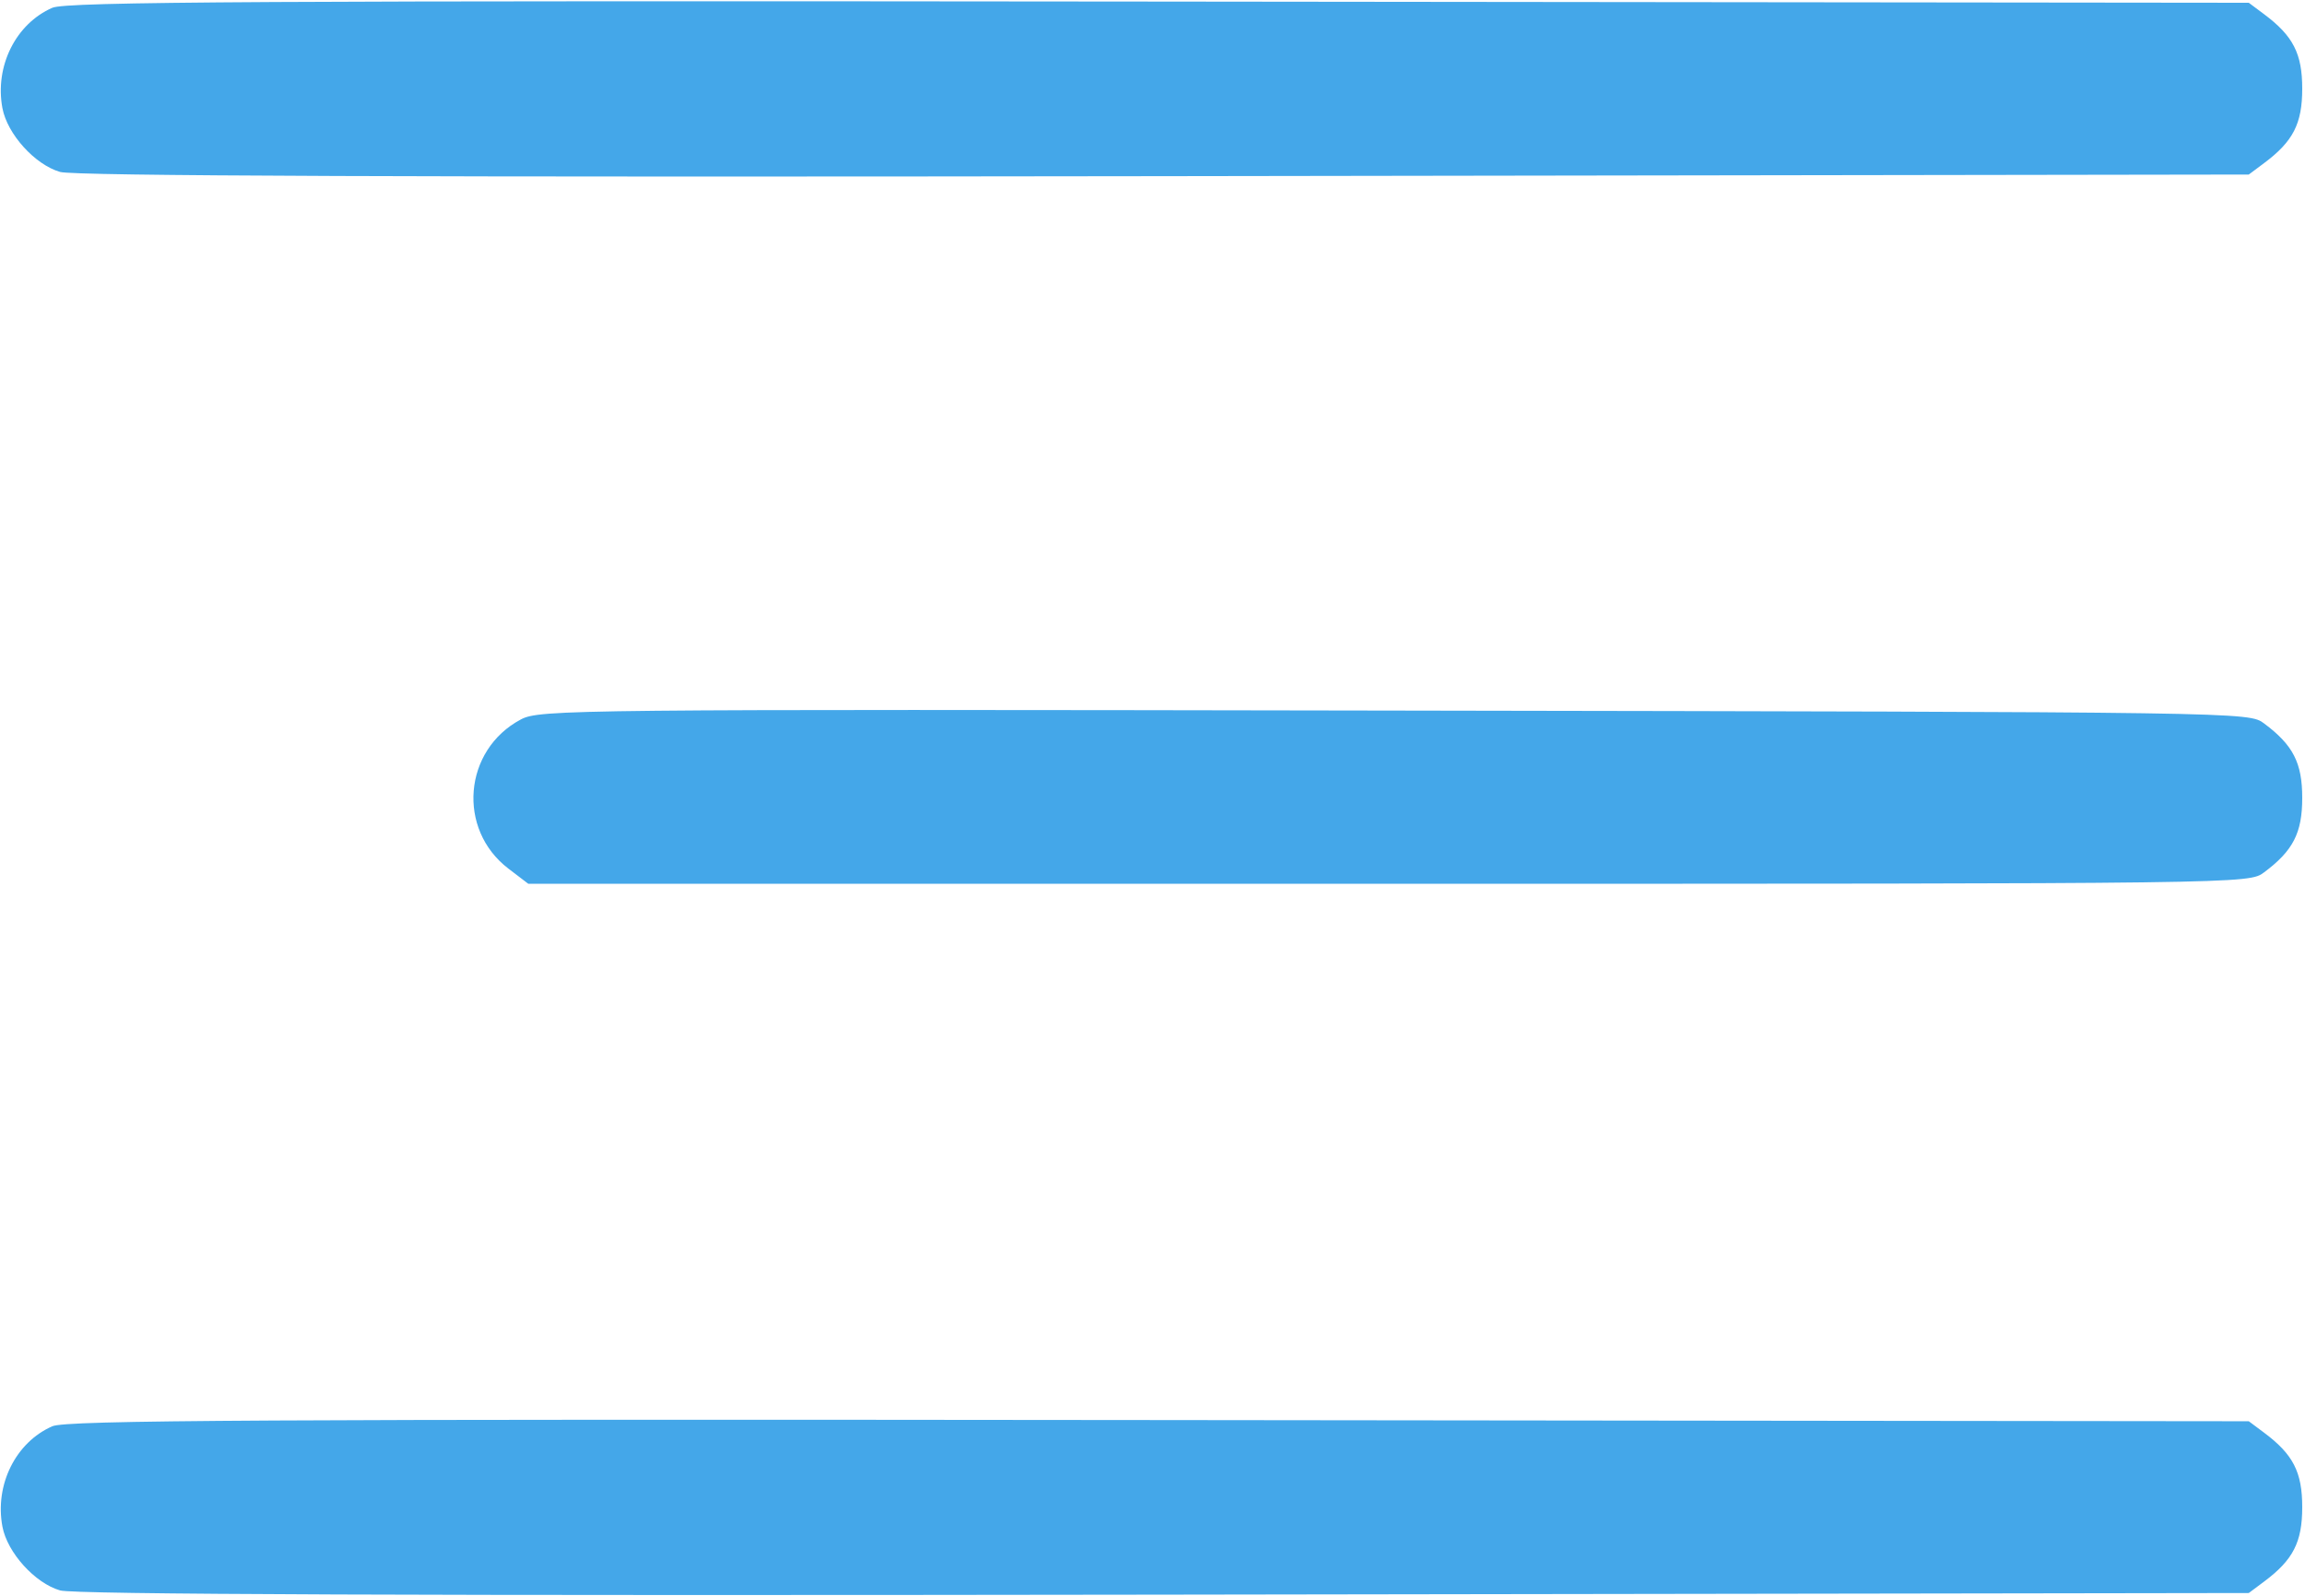 <?xml version="1.0" encoding="UTF-8"?> <svg xmlns="http://www.w3.org/2000/svg" width="416" height="288" viewBox="0 0 416 288" fill="none"><g clip-path="url(#clip0_127_310)"><path fill-rule="evenodd" clip-rule="evenodd" d="M9.45 1.403C2.836 4.293 -0.98 11.963 0.438 19.521C1.315 24.198 6.309 29.722 10.843 31.031C13.371 31.761 74.925 31.997 210.177 31.794L405.853 31.5L408.615 29.438C413.862 25.52 415.5 22.324 415.5 16C415.5 9.676 413.862 6.48 408.615 2.562L405.853 0.5L209.177 0.285C47.19 0.108 11.962 0.305 9.45 1.403ZM94 129.843C83.63 135.355 82.441 149.658 91.761 156.767L95.344 159.5H250.599C405.845 159.5 405.853 159.5 408.615 157.438C413.862 153.52 415.5 150.324 415.5 144C415.5 137.676 413.863 134.48 408.615 130.562C405.858 128.503 405.634 128.5 251.677 128.241C103.001 127.991 97.375 128.049 94 129.843ZM9.45 257.403C2.836 260.293 -0.98 267.963 0.438 275.521C1.315 280.198 6.309 285.722 10.843 287.031C13.371 287.761 74.925 287.997 210.177 287.794L405.853 287.5L408.615 285.438C413.862 281.52 415.5 278.324 415.5 272C415.5 265.676 413.862 262.48 408.615 258.562L405.853 256.5L209.177 256.285C47.19 256.108 11.962 256.305 9.45 257.403Z" fill="#44A7E9"></path></g><defs><clipPath id="clip0_127_310"><rect width="416" height="288" fill="white"></rect></clipPath></defs></svg> 